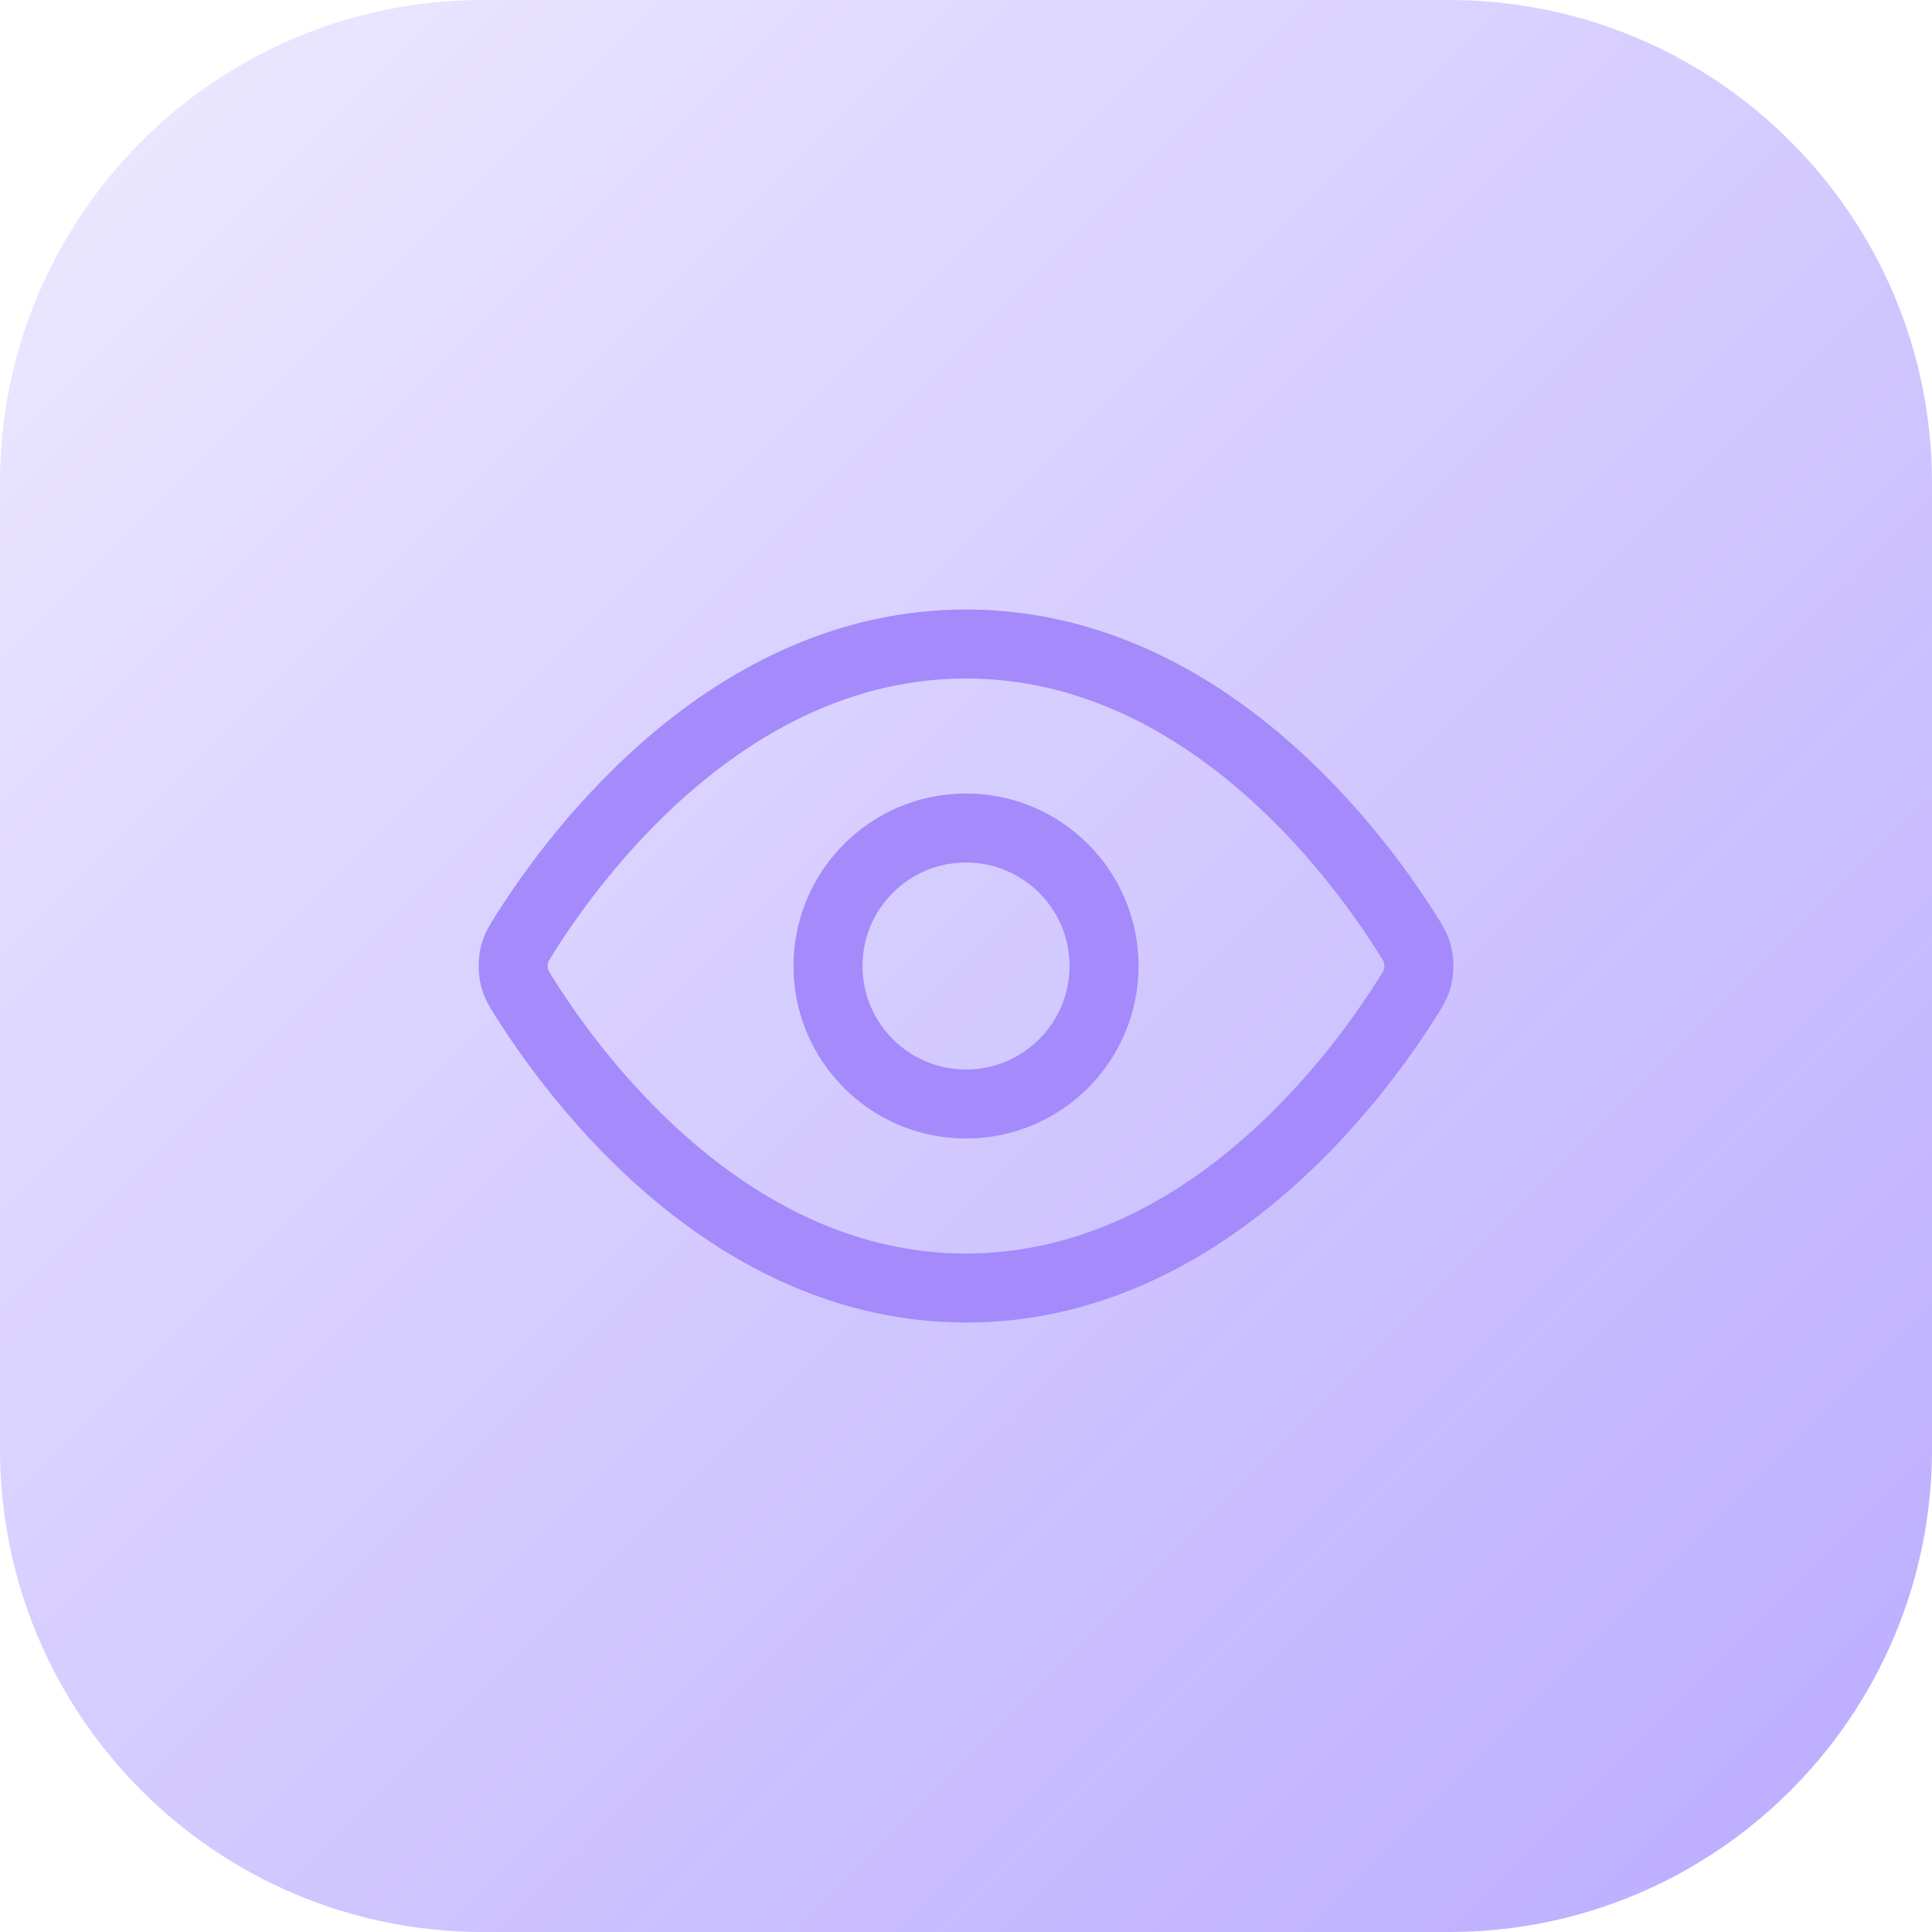 <?xml version="1.0" encoding="UTF-8"?>
<svg xmlns="http://www.w3.org/2000/svg" width="56" height="56" viewBox="0 0 56 56" fill="none">
  <path d="M0 14C0 6.268 6.268 0 14 0H42C49.732 0 56 6.268 56 14V42C56 49.732 49.732 56 42 56H14C6.268 56 0 49.732 0 42V14Z" fill="url(#paint0_linear_11445_17348)"></path>
  <path d="M15.227 28.951C15.045 28.664 14.954 28.52 14.904 28.298C14.866 28.132 14.866 27.869 14.904 27.702C14.954 27.481 15.045 27.337 15.227 27.049C16.727 24.673 21.194 18.667 28 18.667C34.807 18.667 39.274 24.673 40.774 27.049C40.956 27.337 41.047 27.481 41.097 27.702C41.136 27.869 41.136 28.132 41.097 28.298C41.047 28.52 40.956 28.664 40.774 28.951C39.274 31.327 34.807 37.334 28 37.334C21.194 37.334 16.727 31.327 15.227 28.951Z" stroke="#A48AFB" stroke-width="2" stroke-linecap="round" stroke-linejoin="round"></path>
  <path d="M28 32C30.21 32 32.001 30.209 32.001 28C32.001 25.791 30.21 24 28 24C25.791 24 24 25.791 24 28C24 30.209 25.791 32 28 32Z" stroke="#A48AFB" stroke-width="2" stroke-linecap="round" stroke-linejoin="round"></path>
  <defs>
    <linearGradient id="paint0_linear_11445_17348" x1="0" y1="0" x2="56" y2="56" gradientUnits="userSpaceOnUse">
      <stop stop-color="#522DFF" stop-opacity="0.1"></stop>
      <stop offset="1" stop-color="#522DFF" stop-opacity="0.4"></stop>
    </linearGradient>
  </defs>
</svg>
